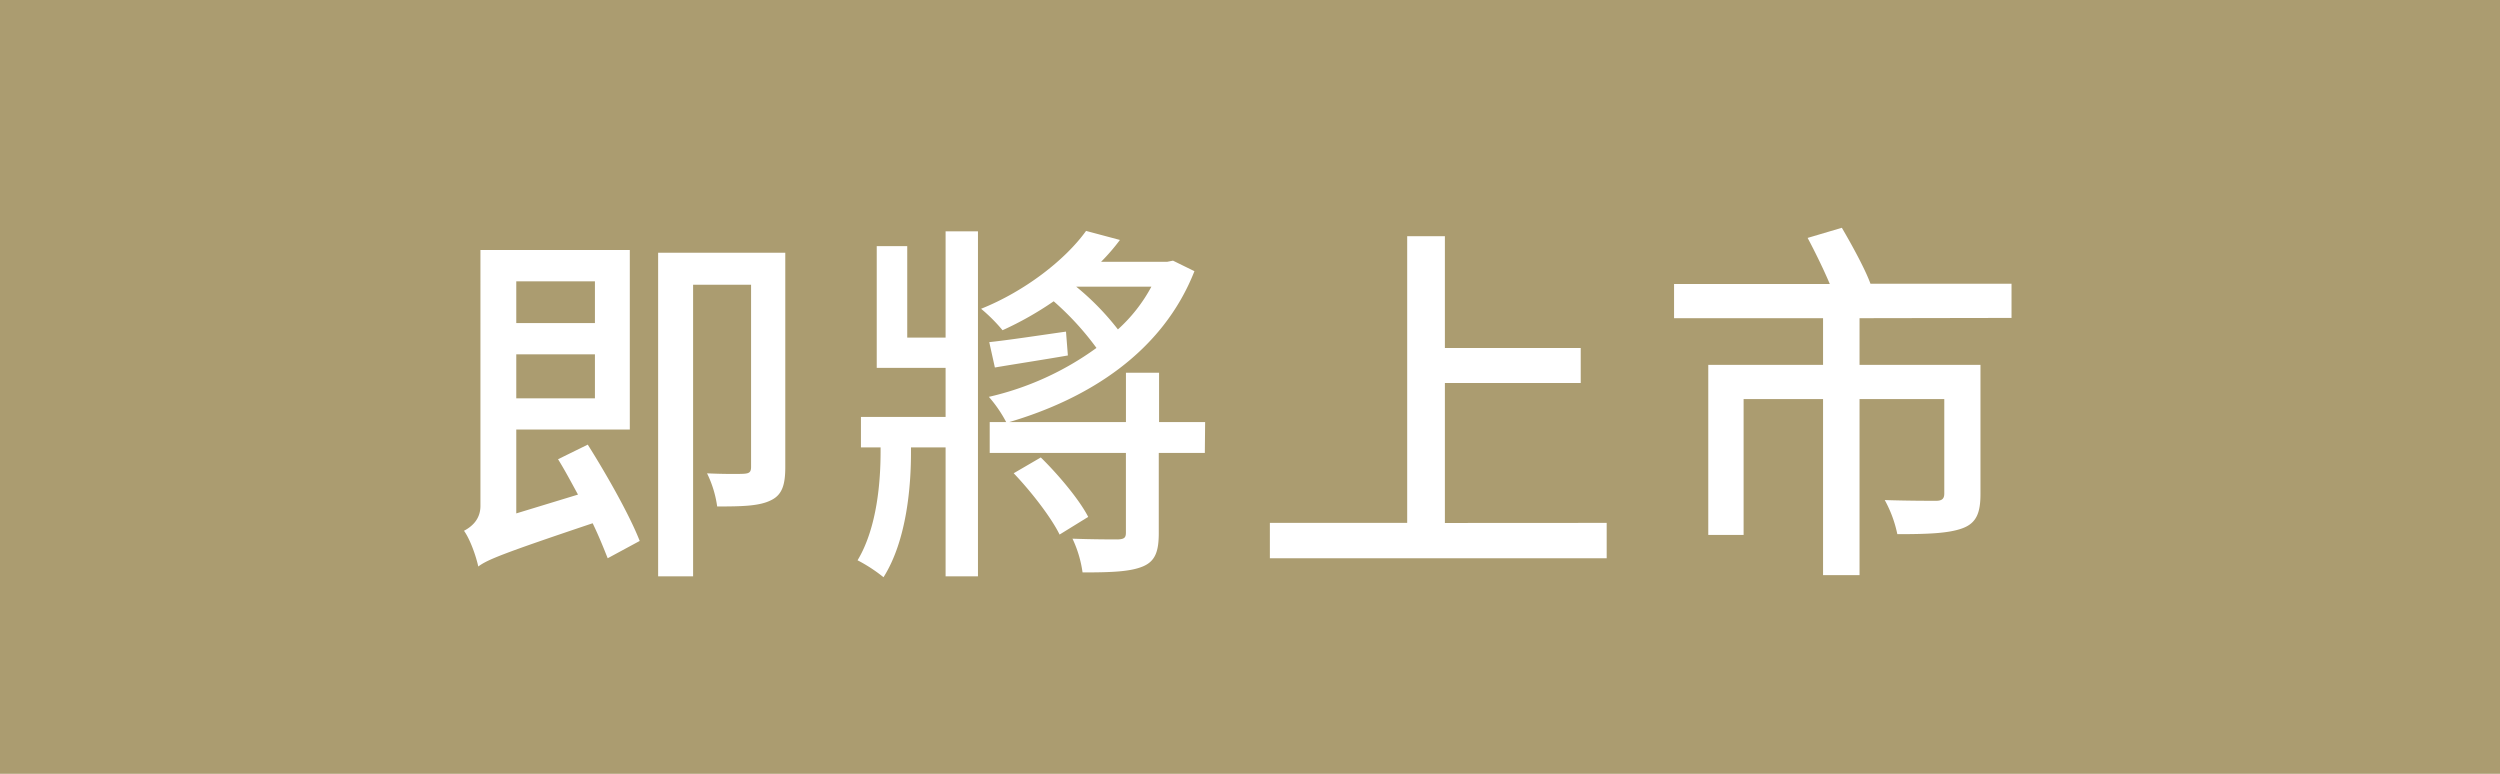 <svg id="圖層_1" data-name="圖層 1" xmlns="http://www.w3.org/2000/svg" viewBox="0 0 759.92 235.21"><defs><style>.cls-1{fill:#ab9c70;}.cls-2{fill:#fff;}</style></defs><rect class="cls-1" width="759.92" height="235.21"/><path class="cls-2" d="M178.66,135.15c5.84,9.26,12.81,21.62,15.79,29.28l-9.73,5.26c-1.14-2.86-2.63-6.63-4.57-10.64-27.91,9.38-32,11.1-34.77,13.15-.68-3.2-2.51-8.34-4.34-10.86,2.17-1.14,5-3.32,5-7.55V76h45.4v54.56H156.93v25.5l18.76-5.72c-2.06-3.77-4-7.43-6.06-10.75ZM156.93,85.52V98.21h23.91V85.52Zm23.91,35.56V107.7H156.93v13.38ZM238.7,142c0,5.26-.91,8.35-4.23,10-3.54,1.83-8.69,1.95-16.47,1.95a33.14,33.14,0,0,0-3.08-10.07c5,.23,10,.23,11.32.12,1.6-.12,2.06-.58,2.06-2.06V86.55H210.68v88.63H200.05V76.82H238.7Z"/><path class="cls-2" d="M287.43,70.31h9.84V175.18h-9.84V136H276.91v1.6c0,9.61-1.14,26.42-8.35,37.86a46.6,46.6,0,0,0-7.89-5.15c6.06-10.06,7-24.47,7-33V136H261.7v-9.26h25.73V111.82H266.5v-37h9.27v27.79h11.66Zm78.8,67.36h-14V162c0,5.49-1,8.57-4.81,10.17S338,174,329.06,174A35.12,35.12,0,0,0,326,163.74c6.29.23,12.24.23,13.84.23,1.83-.11,2.4-.46,2.4-2.06V137.67h-41.4v-9.38h5a39.11,39.11,0,0,0-5.26-7.66,89.58,89.58,0,0,0,32.71-14.87,86.71,86.71,0,0,0-13-14.18,99.76,99.76,0,0,1-15.55,8.8,50.18,50.18,0,0,0-6.52-6.52c13.15-5.26,25.5-14.75,31.91-23.67l10.29,2.75a60.89,60.89,0,0,1-5.72,6.63h20.13l1.72-.34,6.52,3.2c-9.72,24.7-32.25,38.77-56.27,45.86h35.45v-15h10.07v15h14ZM324.6,108.05c-7.89,1.37-15.44,2.51-22.19,3.66L300.7,104c6.29-.68,14.41-1.94,23.33-3.2Zm-8.23,31c5.48,5.37,11.77,12.92,14.41,18.07l-8.7,5.37c-2.51-5.14-8.57-13-13.95-18.64Zm10.75-51.92a79.71,79.71,0,0,1,12.69,13,48,48,0,0,0,10.18-13Z"/><path class="cls-2" d="M488.38,158.94v10.75H386V158.94h41.74V71.79H439.2v34h41.29v10.63H439.2v42.55Z"/><path class="cls-2" d="M565.24,96.72V110.9H602v39.23c0,5.61-1.14,8.81-5.37,10.41s-10.64,1.83-19.9,1.83A37.06,37.06,0,0,0,572.9,152c6.86.23,13.72.23,15.56.23S591,151.62,591,150V121.31H565.24v53.52H554.15V121.31H530V162.6H519.26V110.9h34.89V96.72H508.86V86.32H556.2c-1.83-4.35-4.46-9.72-6.74-14l10.4-3.08c3.09,5.26,7.09,12.58,8.7,17h42.88v10.4Z"/></svg>